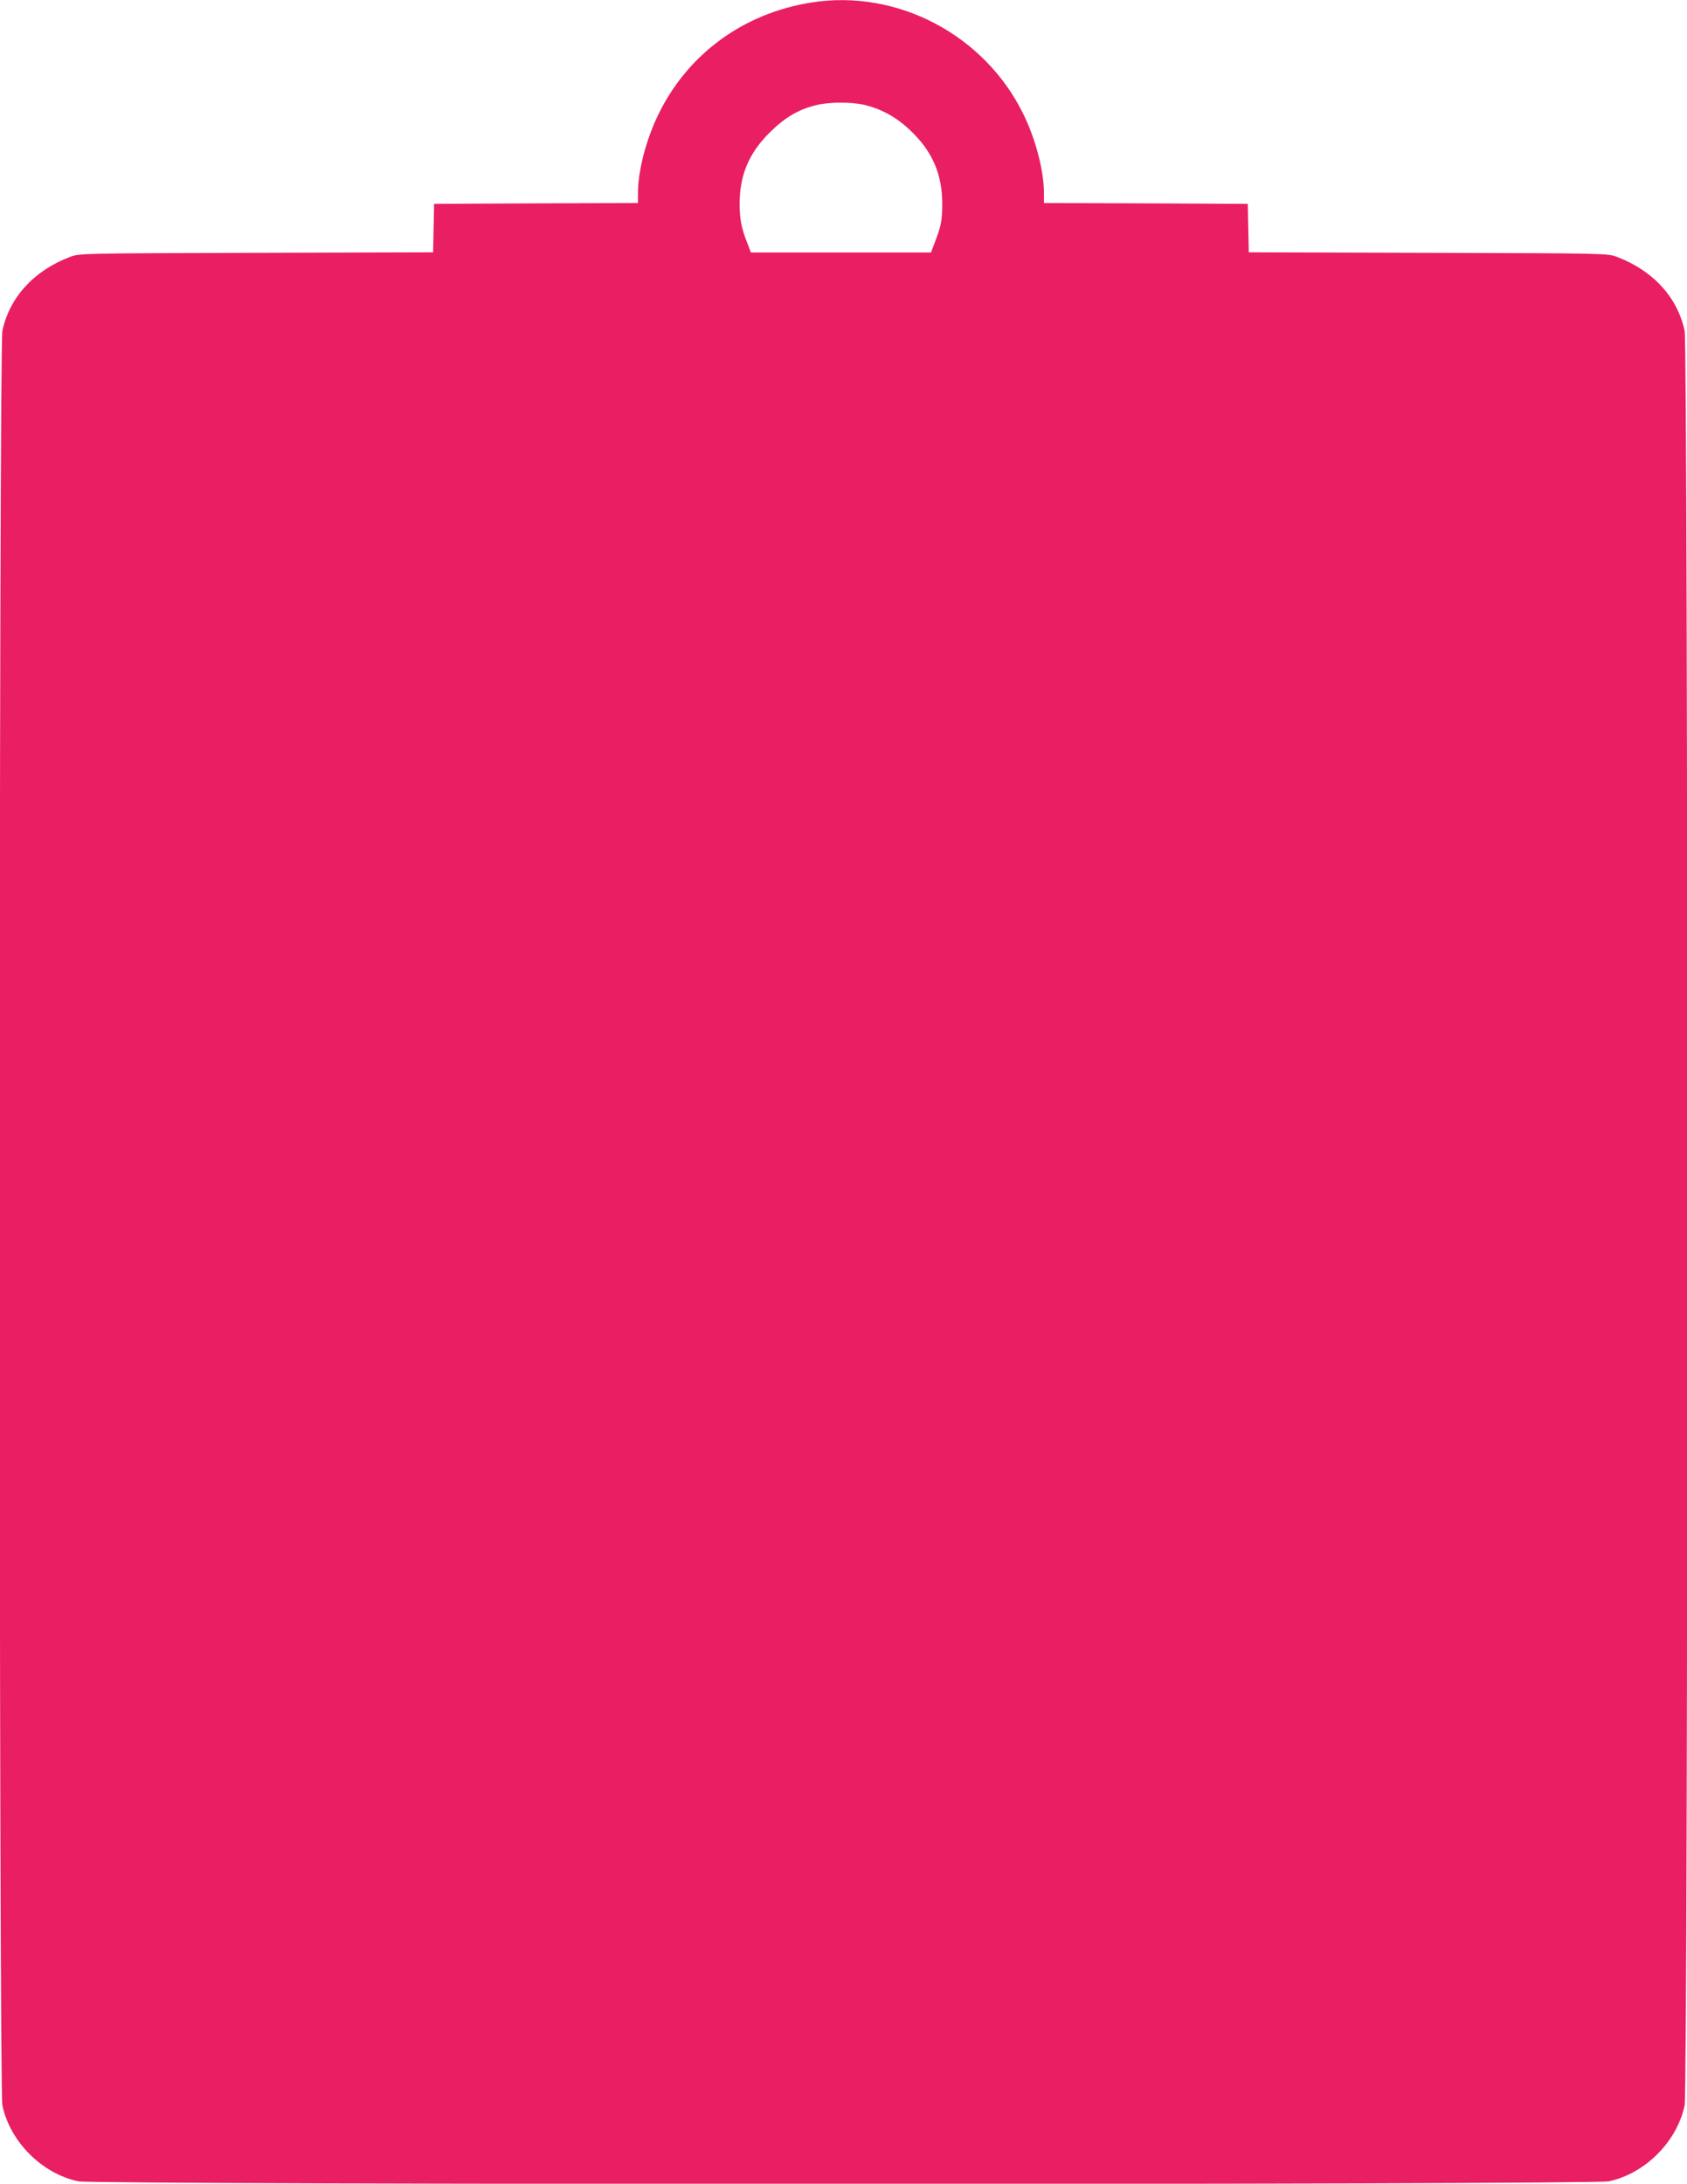 <?xml version="1.0" standalone="no"?>
<!DOCTYPE svg PUBLIC "-//W3C//DTD SVG 20010904//EN"
 "http://www.w3.org/TR/2001/REC-SVG-20010904/DTD/svg10.dtd">
<svg version="1.0" xmlns="http://www.w3.org/2000/svg"
 width="989pt" height="1280pt" viewBox="0 0 989 1280"
 preserveAspectRatio="xMidYMid meet">
<g transform="translate(0,1280) scale(0.1,-0.1)"
fill="#e91e63" stroke="none">
<path d="M4755 12785 c-396 -63 -721 -300 -894 -653 -72 -146 -121 -333 -121
-464 l0 -58 -597 -2 -598 -3 -3 -142 -3 -142 -1037 -3 c-1028 -3 -1037 -3
-1092 -24 -212 -81 -354 -237 -396 -433 -21 -99 -21 -10303 0 -10402 45 -213
232 -400 445 -445 99 -21 8873 -21 8972 0 213 45 400 232 445 445 21 99 21
10303 0 10402 -42 196 -184 352 -396 433 -55 21 -64 21 -1107 24 l-1052 3 -3
142 -3 142 -597 3 -598 2 0 58 c0 131 -49 318 -121 464 -228 465 -741 734
-1244 653z m314 -600 c98 -24 185 -71 264 -146 131 -122 191 -258 191 -434 0
-99 -7 -131 -46 -232 l-20 -53 -528 0 -528 0 -20 53 c-35 87 -45 138 -46 227
-1 172 54 303 178 425 88 87 168 134 272 159 78 19 204 19 283 1z"/>
</g>
</svg>

